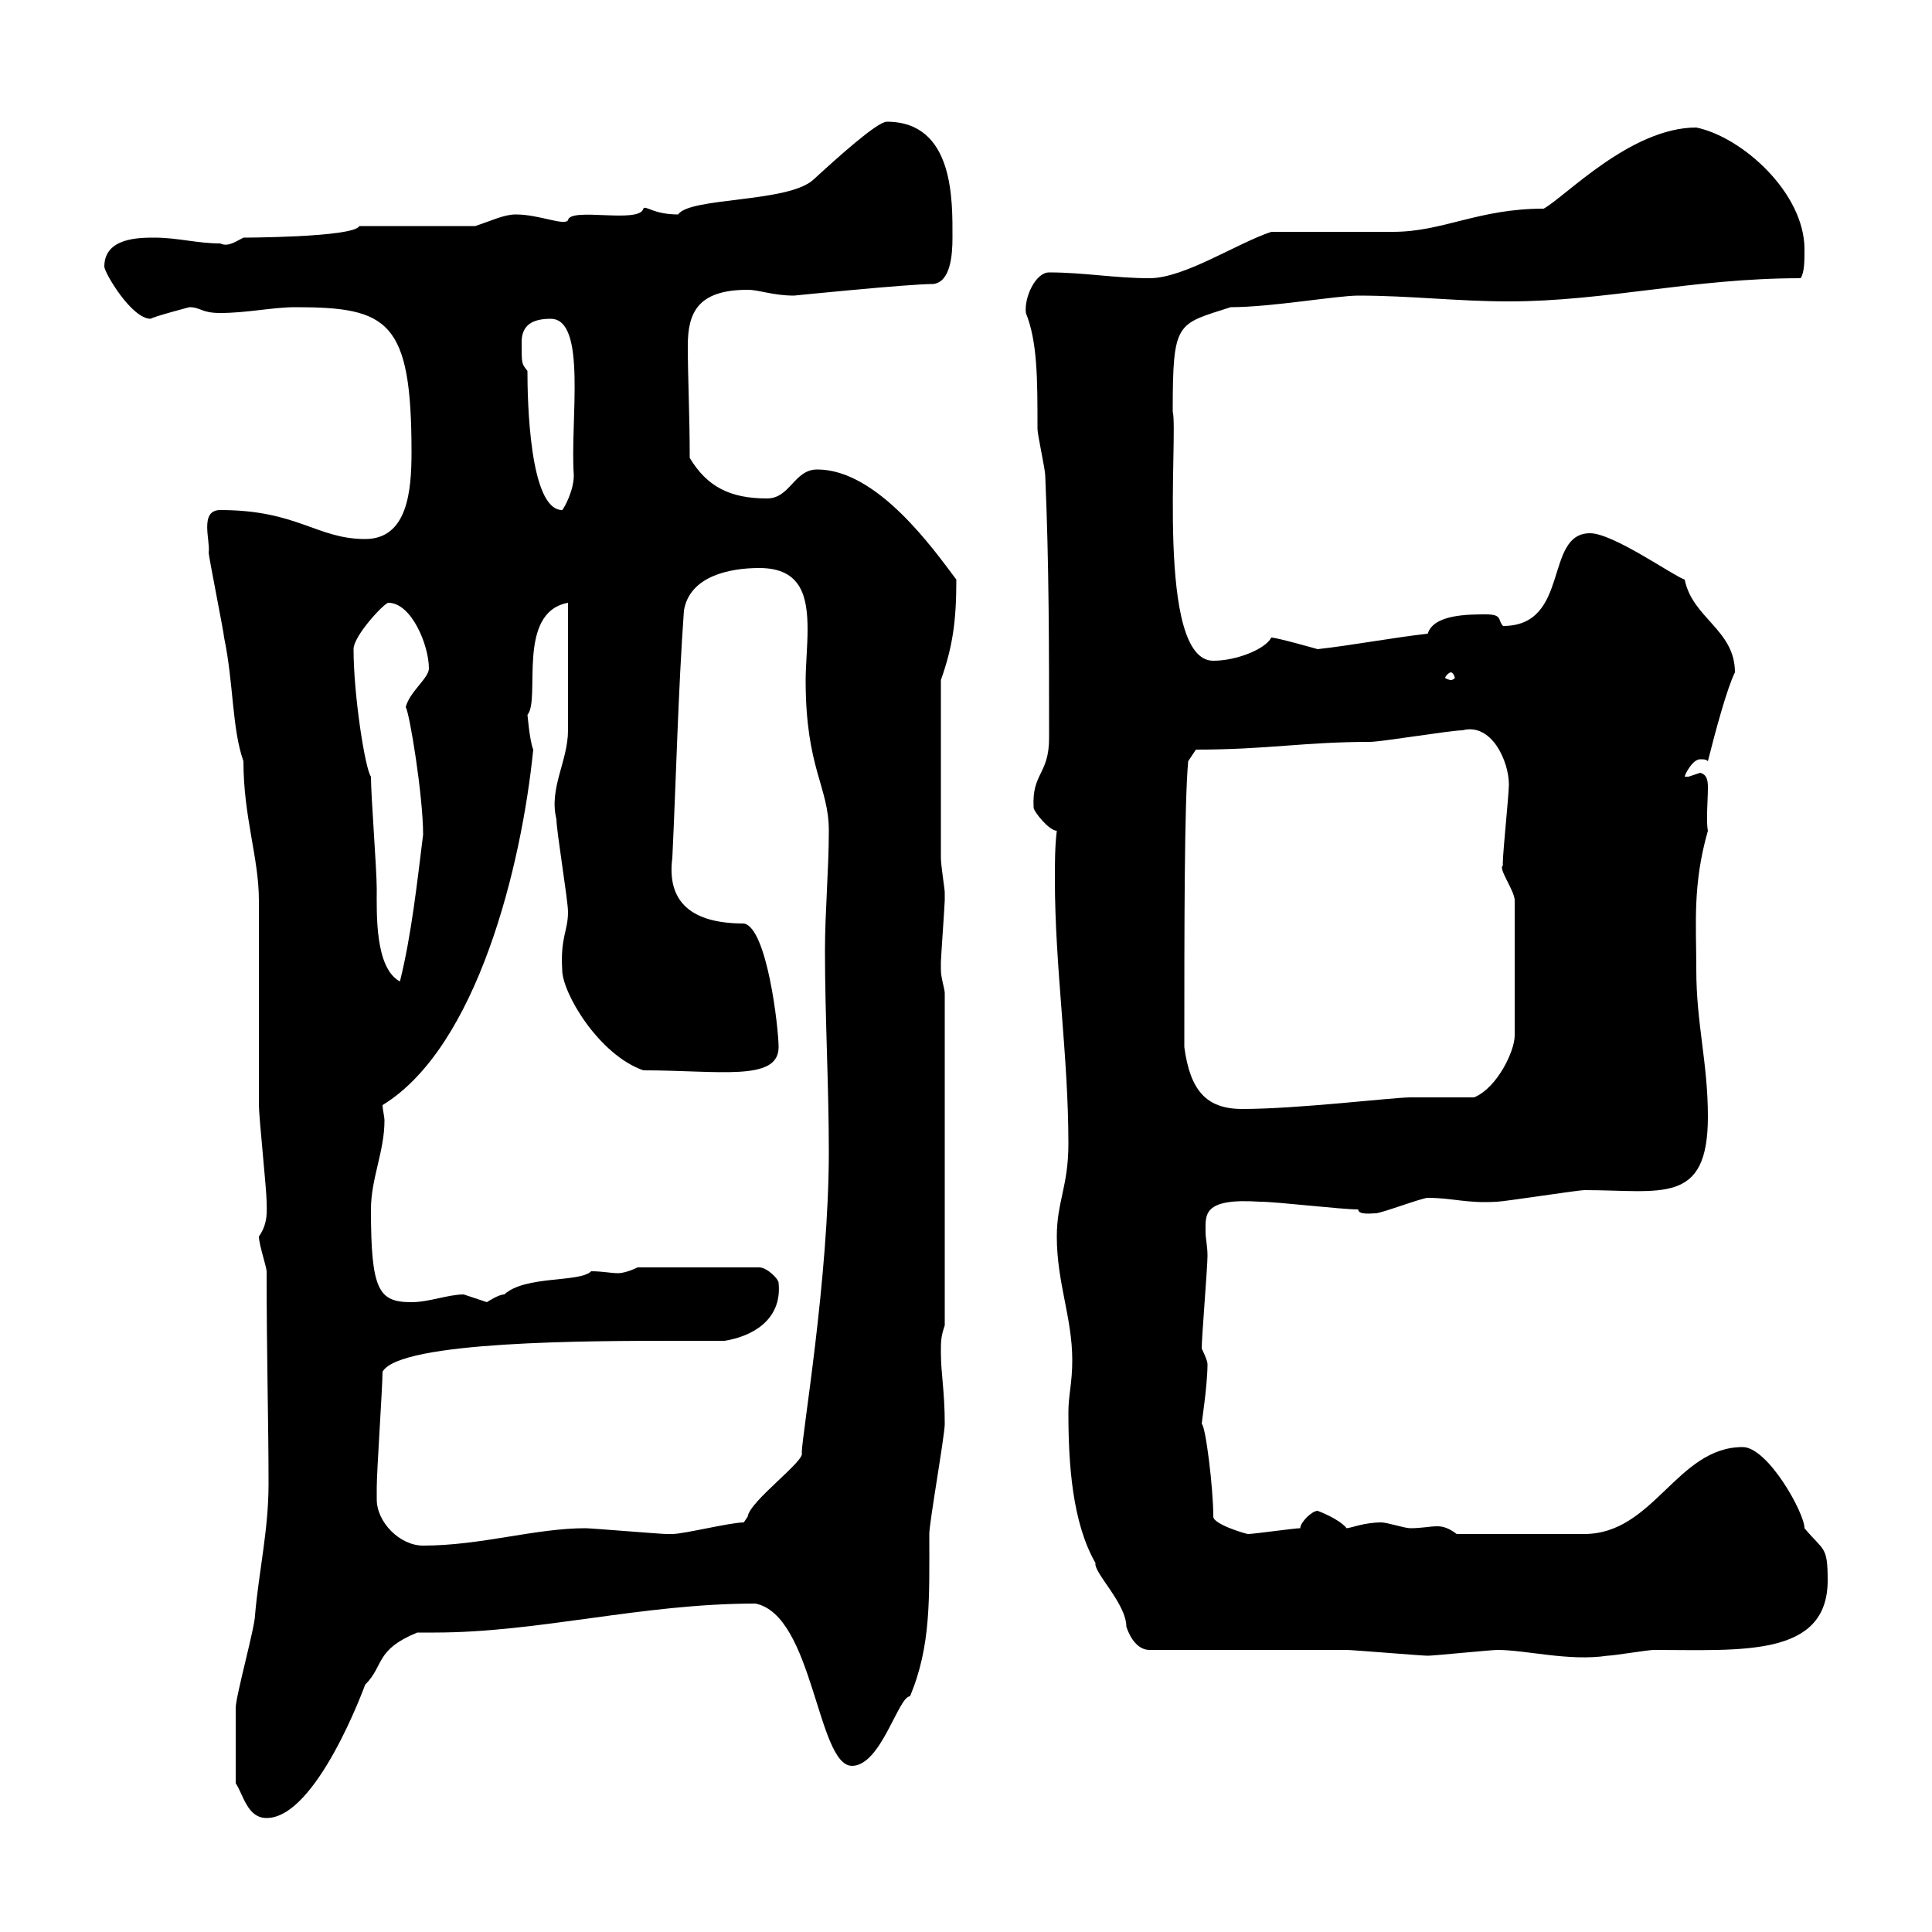 <svg xmlns="http://www.w3.org/2000/svg" xmlns:xlink="http://www.w3.org/1999/xlink" width="300" height="300"><path d="M36.60 276.90C37.80 278.70 38.40 282.30 41.40 282.30C49.20 282.30 56.70 261.60 56.70 261.60C59.70 258.60 58.20 256.20 64.80 253.50C65.70 253.50 66.60 253.50 67.50 253.50C83.70 253.50 99.60 249 117.30 249C126.30 250.80 126.90 274.20 132.30 274.20C136.80 274.20 139.50 263.40 141.30 263.40C144.60 255.60 144.30 248.10 144.30 238.20C144.30 236.40 146.70 222.90 146.70 221.10C146.70 216 146.10 213.30 146.10 210C146.10 208.20 146.10 207.60 146.70 205.80L146.70 154.20C146.70 153.60 146.10 151.80 146.10 150.60C146.10 149.40 146.10 149.40 146.10 149.40C146.10 148.80 146.70 140.40 146.70 139.80C146.70 139.80 146.70 139.80 146.70 138.60C146.70 138 146.10 134.40 146.10 133.20L146.10 105.60C147.90 100.50 148.50 96.60 148.50 90C144.90 85.20 136.20 72.90 126.90 72.90C123.30 72.90 122.70 77.40 119.10 77.40C113.40 77.40 109.80 75.60 107.10 71.10C107.10 64.50 106.80 58.50 106.80 53.70C106.80 48.60 108.30 45 116.10 45C117.90 45 120 45.90 123.30 45.90C123.30 45.90 141 44.10 144.90 44.10C147.60 43.80 147.90 39.60 147.90 36.90C147.90 31.20 148.20 18.90 137.70 18.90C136.20 18.90 129.90 24.60 126.30 27.90C122.40 31.50 107.10 30.60 105.30 33.30C101.40 33.30 100.20 31.80 99.90 32.40C99.30 34.80 88.50 32.10 88.20 34.20C87.60 35.10 83.70 33.30 80.10 33.30C78.30 33.30 76.50 34.20 73.80 35.10L55.80 35.10C54.90 36.90 37.20 36.90 37.80 36.90C36.60 37.50 35.40 38.40 34.20 37.80C30.60 37.80 27.60 36.90 24 36.90C21.60 36.90 16.20 36.90 16.20 41.40C16.20 42.30 20.40 49.50 23.40 49.50C23.70 49.20 29.40 47.70 29.40 47.70C31.20 47.70 31.20 48.60 34.20 48.60C38.40 48.60 42.30 47.70 45.90 47.70C60.30 47.70 63.90 49.80 63.90 70.20C63.90 76.20 63.30 83.70 56.70 83.70C49.20 83.70 46.20 79.20 34.20 79.20C30.90 79.20 32.70 84 32.40 85.80C32.40 86.40 34.80 98.40 34.80 99C36.30 106.20 36 113.10 37.80 118.20C37.80 126.90 40.20 133.20 40.20 139.80C40.20 144 40.20 166.80 40.20 171.60C40.20 173.40 41.40 184.80 41.40 186.60C41.40 187.80 41.70 189.90 40.20 192C40.20 193.20 41.40 196.80 41.40 197.40C41.40 210.60 41.70 220.80 41.70 230.40C41.70 237.60 40.20 243.90 39.60 250.80C39.60 252.60 36.60 263.40 36.60 265.20C36.60 268.20 36.60 273 36.60 276.90ZM178.50 256.20C182.70 256.20 204.60 256.20 209.10 256.20C210 256.20 220.80 257.10 221.70 257.10C222.60 257.10 231.60 256.20 232.50 256.20C237 256.20 243.60 258 249.60 257.10C250.50 257.10 255.90 256.20 256.80 256.20C270.30 256.20 283.80 257.40 283.80 245.40C283.80 240 283.20 240.90 280.20 237.30C280.20 234.90 274.50 224.70 270.60 224.70C260.40 224.70 256.80 238.20 246 238.20C243.30 238.20 234.60 238.20 226.20 238.20C225 237.30 224.10 237 223.20 237C222 237 220.80 237.30 219 237.30C218.10 237.30 215.40 236.40 214.50 236.40C211.80 236.40 209.70 237.30 209.10 237.30C207.90 235.80 204.60 234.60 204.60 234.60C203.70 234.60 201.90 236.40 201.90 237.30C201 237.30 194.70 238.20 193.80 238.20C193.50 238.20 188.40 236.70 188.40 235.50C188.40 231 187.20 221.40 186.60 221.10C186.60 220.80 187.50 215.10 187.50 211.80C187.50 211.20 186.60 209.40 186.60 209.40C186.60 207.60 187.50 196.80 187.50 195C187.50 193.50 187.20 192.30 187.20 191.40C187.20 188.70 186.60 186 195.60 186.60C198.30 186.60 208.20 187.80 210.90 187.80C210.90 188.70 213 188.40 213.60 188.40C214.50 188.40 220.80 186 221.70 186C225.60 186 227.70 186.90 232.50 186.60C233.40 186.60 245.10 184.80 246 184.80C258 184.80 265.20 187.20 265.20 173.40C265.20 165 263.40 159 263.40 150.60C263.40 143.40 262.80 137.40 265.20 129C264.90 127.50 265.20 124.20 265.20 122.40C265.20 121.50 265.20 120.30 264 120C264 120 262.20 120.60 262.20 120.60C261.60 120.60 261.60 120.60 261.60 120.60C261.60 120.30 262.80 117.90 264 117.90C264.60 117.90 264.90 117.90 265.20 118.20C266.40 113.40 268.20 106.80 269.40 104.40C269.40 97.80 262.80 96 261.60 90C259.80 89.40 250.50 82.80 246.90 82.80C239.70 82.80 243.90 97.20 233.40 97.20C232.50 96.30 233.40 95.40 230.70 95.40C228 95.40 222.60 95.40 221.70 98.40C216.30 99 210 100.20 204.60 100.80C204.60 100.80 198.30 99 197.40 99C196.50 100.80 192 102.60 188.40 102.60C179.40 102.60 183 67.20 182.10 63.90C182.10 49.80 182.70 50.40 191.10 47.70C197.40 47.70 207.60 45.90 210.90 45.90C219 45.90 226.20 46.80 234.30 46.80C249.30 46.80 262.80 43.20 279.60 43.20C280.20 42.30 280.20 40.50 280.20 38.70C280.20 30 270.60 21.30 263.40 19.80C253.20 19.80 243 30.60 239.70 32.40C229.50 32.40 224.10 36 216.30 36C213.60 36 200.10 36 197.40 36C192 37.80 183.90 43.20 178.50 43.20C173.10 43.20 168.30 42.30 162.90 42.30C160.80 42.30 159 46.20 159.30 48.60C161.10 53.10 161.10 58.80 161.10 66.60C161.10 67.50 162.30 72.90 162.30 73.80C162.90 87.60 162.90 100.80 162.90 114.60C162.90 120.30 160.20 120 160.50 125.40C160.50 126 162.90 129 164.10 129C163.80 131.40 163.80 134.10 163.80 136.50C163.80 150.30 165.90 163.80 165.90 177.60C165.90 184.20 164.10 186.60 164.10 192C164.10 199.20 166.50 204.60 166.50 211.20C166.50 214.80 165.90 216.60 165.90 219.30C165.90 227.40 166.50 236.40 170.10 242.70C169.80 244.20 174.90 249 174.90 252.60C175.50 254.40 176.70 256.20 178.50 256.20ZM58.50 232.80C58.50 232.80 58.50 231 58.50 231C58.50 228.30 59.40 215.40 59.40 213C62.10 208.20 91.80 208.20 105 208.20C107.40 208.20 110.10 208.20 112.50 208.20C116.40 207.60 121.50 205.20 120.90 199.20C120.90 198.60 119.10 196.80 117.90 196.80L99 196.80C97.80 197.40 96.60 197.70 96 197.70C94.80 197.70 93.60 197.40 91.80 197.40C90 199.20 81.60 198 78.30 201C77.40 201 75.60 202.20 75.60 202.20C75.60 202.20 72 201 72 201C69.60 201 66.60 202.20 63.90 202.20C58.80 202.20 57.60 200.40 57.60 187.80C57.60 183 59.70 178.80 59.70 174C59.70 173.40 59.40 172.20 59.40 171.60C74.10 162.60 81 134.40 82.80 116.40C82.20 114.90 81.90 110.70 81.90 111C84 108.60 80.10 95.10 88.20 93.60C88.20 102.30 88.20 110.70 88.20 113.40C88.20 118.20 85.20 122.40 86.40 127.20C86.40 129 88.20 139.80 88.20 141.60C88.20 144.60 87 145.50 87.30 150.60C87.30 154.20 93 163.80 99.90 166.20C111.60 166.20 120.90 168 120.90 162.60C120.90 159.60 119.10 144 115.50 143.40C107.40 143.40 103.50 140.10 104.40 133.20C105 120.60 105.30 107.40 106.20 94.80C107.10 89.40 113.40 88.20 117.90 88.20C124.50 88.20 125.40 92.70 125.40 97.80C125.40 100.20 125.10 103.50 125.10 105.60C125.10 119.40 128.70 122.10 128.70 129C128.70 135 128.10 141.60 128.10 147.60C128.10 157.80 128.70 168.60 128.70 178.80C128.70 198.60 124.50 222.90 124.50 225.60C125.10 226.80 116.40 233.10 116.10 235.50C116.10 235.50 115.50 236.40 115.50 236.40C113.40 236.40 106.20 238.20 104.40 238.20C103.50 238.20 103.50 238.20 103.50 238.20C102.60 238.20 91.80 237.30 90.90 237.30C83.10 237.30 74.70 240 65.70 240C62.10 240 58.50 236.40 58.50 232.80ZM183.90 162.60C183.90 144 183.90 124.80 184.50 118.20L185.70 116.40C196.80 116.40 202.50 115.20 212.70 115.20C214.50 115.20 225.30 113.40 227.10 113.40C231.60 112.20 234.30 118.20 234.30 121.80C234.30 123.60 233.10 134.70 233.40 134.40C232.50 134.70 235.20 138.30 235.20 139.80L235.20 160.80C235.20 163.20 232.50 168.90 228.90 170.40C227.10 170.40 220.80 170.40 219 170.40C216.30 170.40 201.60 172.20 192.90 172.20C187.20 172.20 184.80 169.20 183.90 162.60ZM57.60 120.60C56.70 119.40 54.90 108 54.90 100.80C54.90 98.70 59.70 93.60 60.30 93.60C63.90 93.60 66.60 100.20 66.60 103.80C66.60 105.30 63.60 107.40 63 109.80C63.60 110.70 65.70 123.60 65.70 129.60C64.80 136.80 63.90 145.20 62.10 152.40C58.20 150.30 58.50 141.90 58.50 138C58.50 135 57.60 123.60 57.60 120.60ZM225.30 104.40C225.60 104.40 225.90 105 225.90 105.30C225.90 105.30 225.60 105.60 225.30 105.60C225 105.60 224.40 105.30 224.40 105.30C224.40 105 225 104.40 225.30 104.40ZM81 53.10C81 50.40 82.80 49.50 85.50 49.50C91.20 49.50 88.50 65.40 89.10 73.80C89.10 76.20 87.60 78.90 87.30 79.20C82.20 79.20 81.90 62.10 81.90 57.60C81 56.40 81 56.70 81 53.10Z"/></svg>